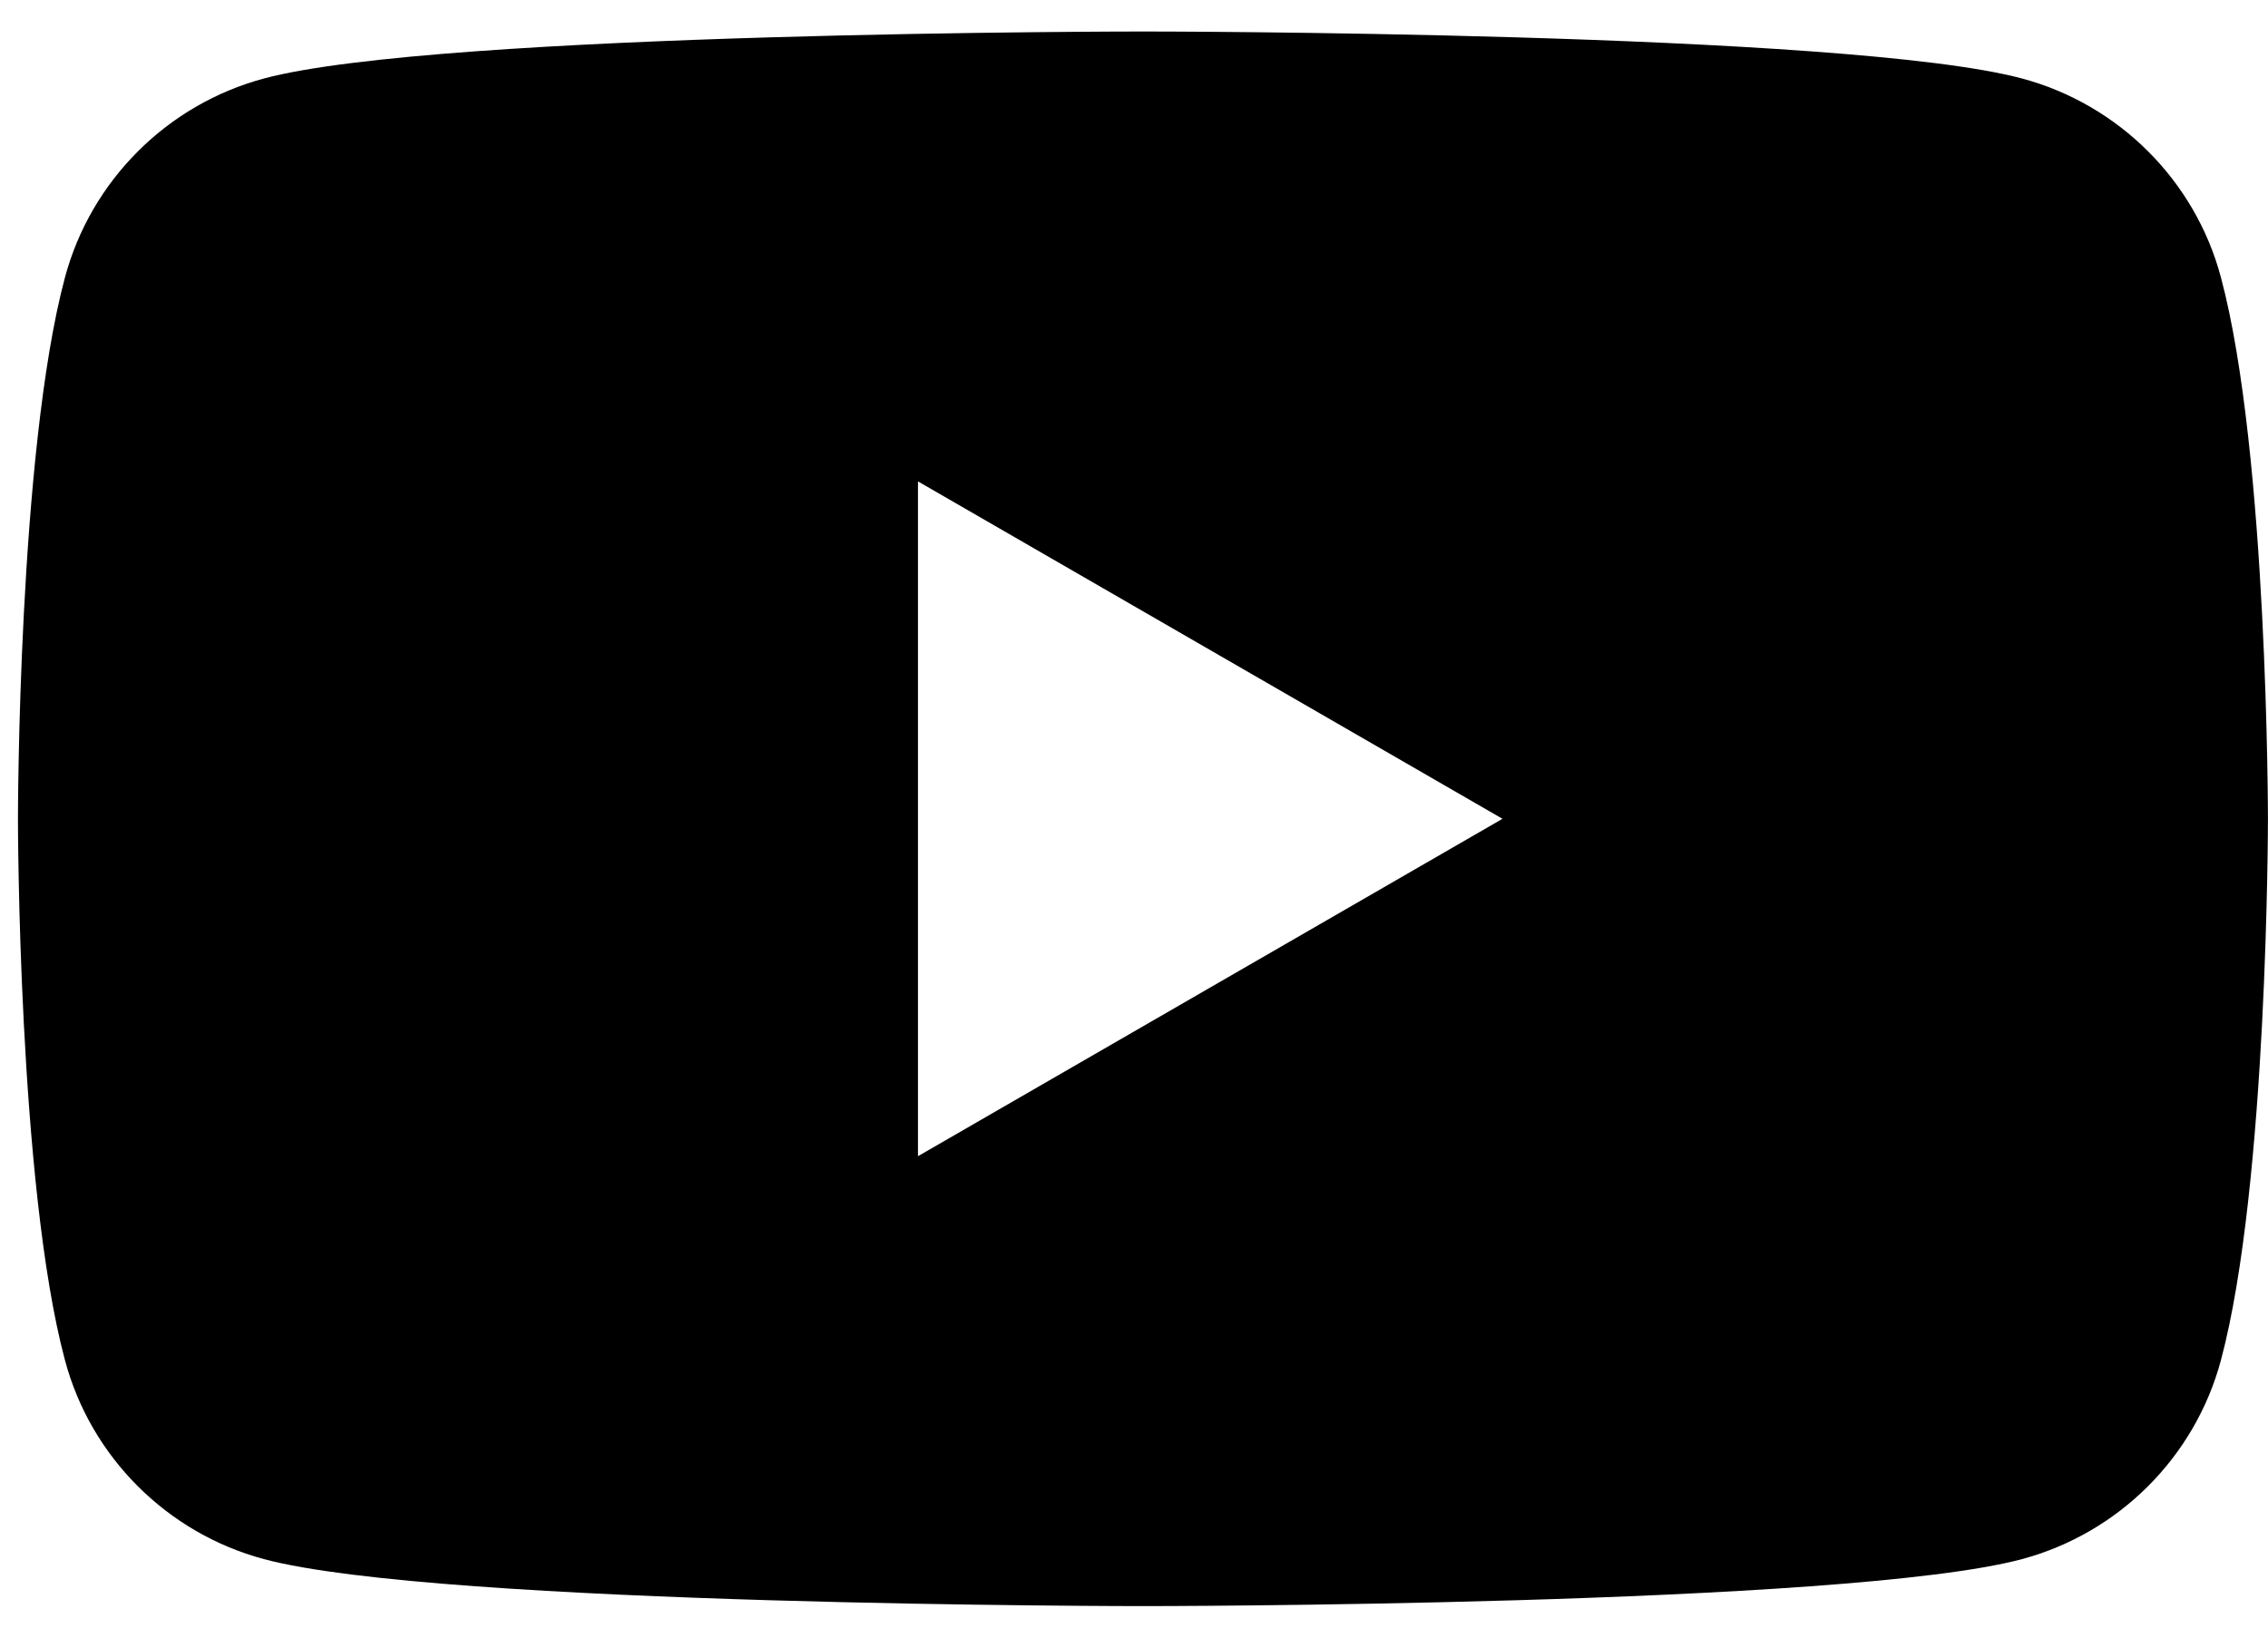 <svg width="36" height="26" viewBox="0 0 36 26" fill="none" xmlns="http://www.w3.org/2000/svg">
<g id="YouTube">
<path id="Vector" d="M35.253 4.405C34.845 2.869 33.634 1.659 32.095 1.246C29.309 0.5 18.142 0.5 18.142 0.5C18.142 0.5 6.976 0.5 4.19 1.246C2.654 1.659 1.444 2.865 1.031 4.405C0.285 7.19 0.285 13 0.285 13C0.285 13 0.285 18.809 1.031 21.595C1.44 23.131 2.65 24.341 4.19 24.754C6.976 25.5 18.142 25.5 18.142 25.5C18.142 25.5 29.309 25.5 32.095 24.754C33.63 24.341 34.841 23.135 35.253 21.595C35.999 18.809 35.999 13 35.999 13C35.999 13 35.999 7.19 35.253 4.405ZM14.571 18.357V7.643L23.849 13L14.571 18.357Z" fill="black"/>
</g>
</svg>
